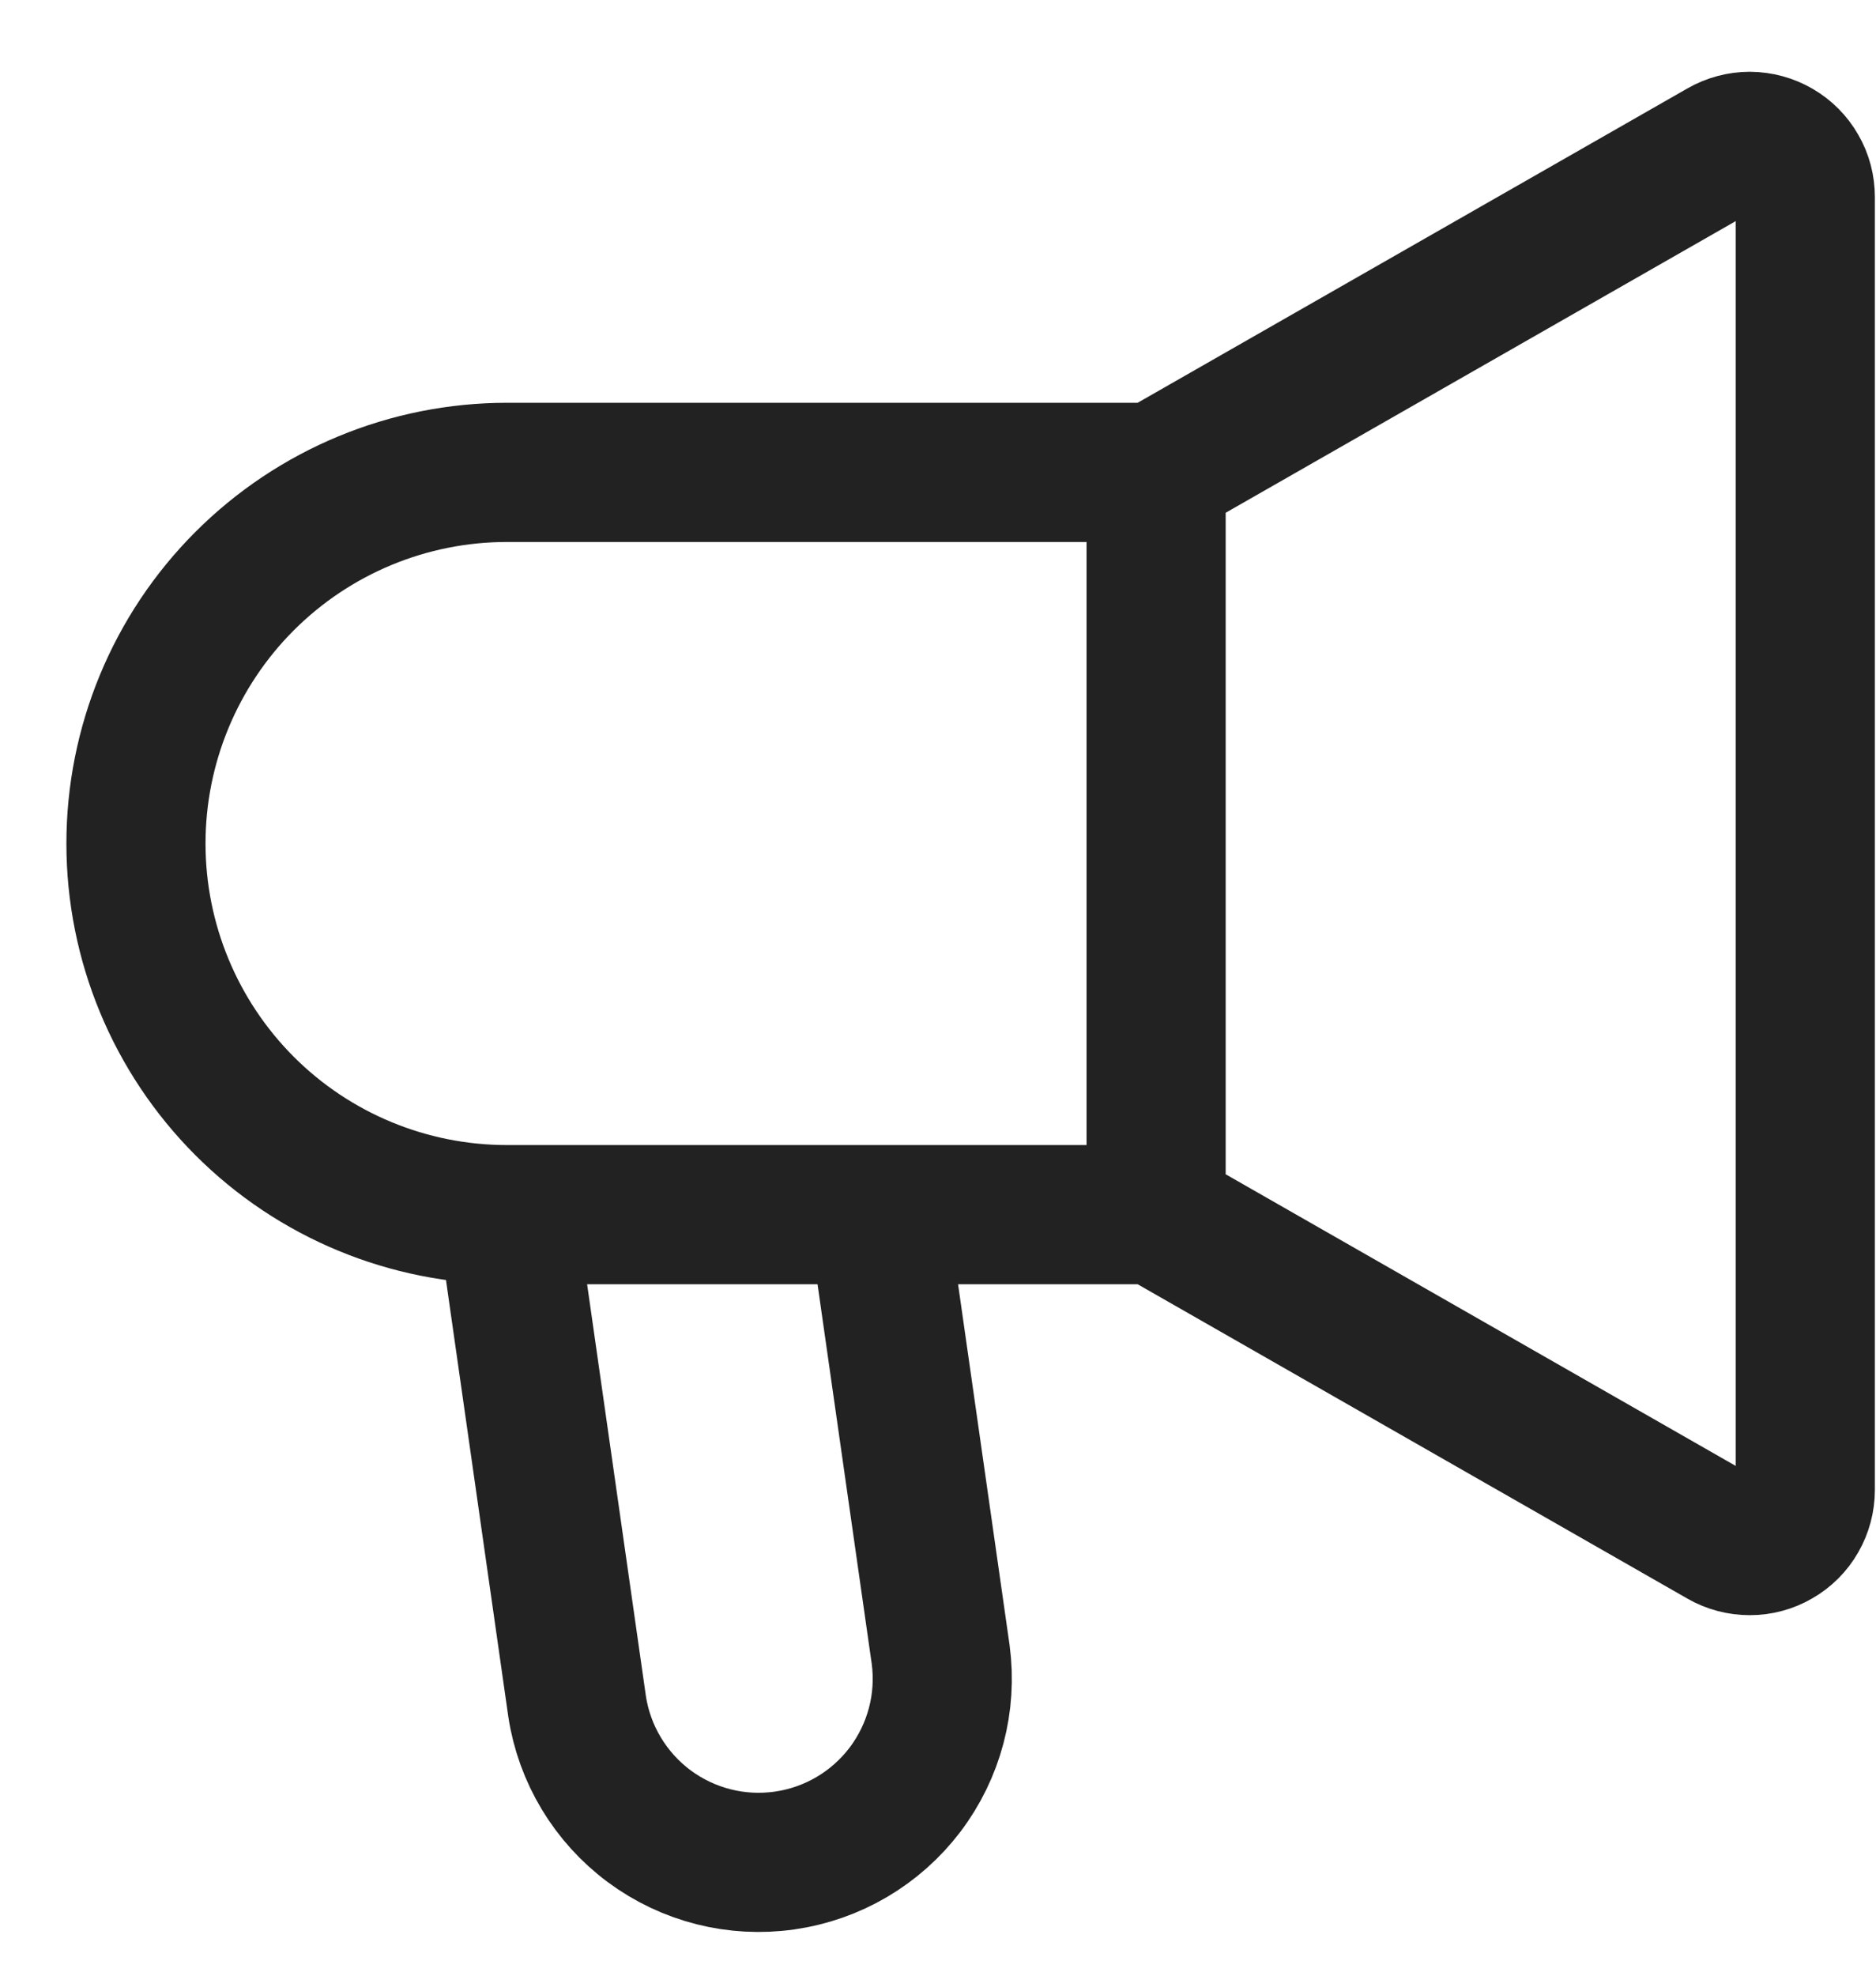<?xml version="1.0" encoding="UTF-8"?> <svg xmlns="http://www.w3.org/2000/svg" width="19" height="20" viewBox="0 0 19 20" fill="none"><path d="M11.709 12.296V4.782M11.709 12.296L17.441 15.572C17.526 15.621 17.623 15.646 17.722 15.646C17.821 15.646 17.918 15.62 18.003 15.57C18.089 15.521 18.16 15.45 18.209 15.364C18.258 15.279 18.284 15.182 18.284 15.083V1.995C18.284 1.896 18.259 1.799 18.209 1.714C18.16 1.628 18.089 1.557 18.004 1.508C17.918 1.458 17.821 1.432 17.722 1.431C17.624 1.431 17.527 1.457 17.441 1.506L11.709 4.782M11.709 12.296H5.134M11.709 4.782H5.134C4.138 4.782 3.182 5.178 2.477 5.883C1.773 6.587 1.377 7.543 1.377 8.539C1.377 9.536 1.773 10.491 2.477 11.196C3.182 11.901 4.138 12.296 5.134 12.296M5.134 12.296L5.845 17.275C5.919 17.759 6.182 18.195 6.575 18.487C6.969 18.779 7.462 18.904 7.947 18.834C8.432 18.765 8.87 18.507 9.166 18.117C9.462 17.726 9.592 17.235 9.527 16.749L8.891 12.296H5.134Z" stroke="#222222" stroke-width="1.409"></path></svg> 